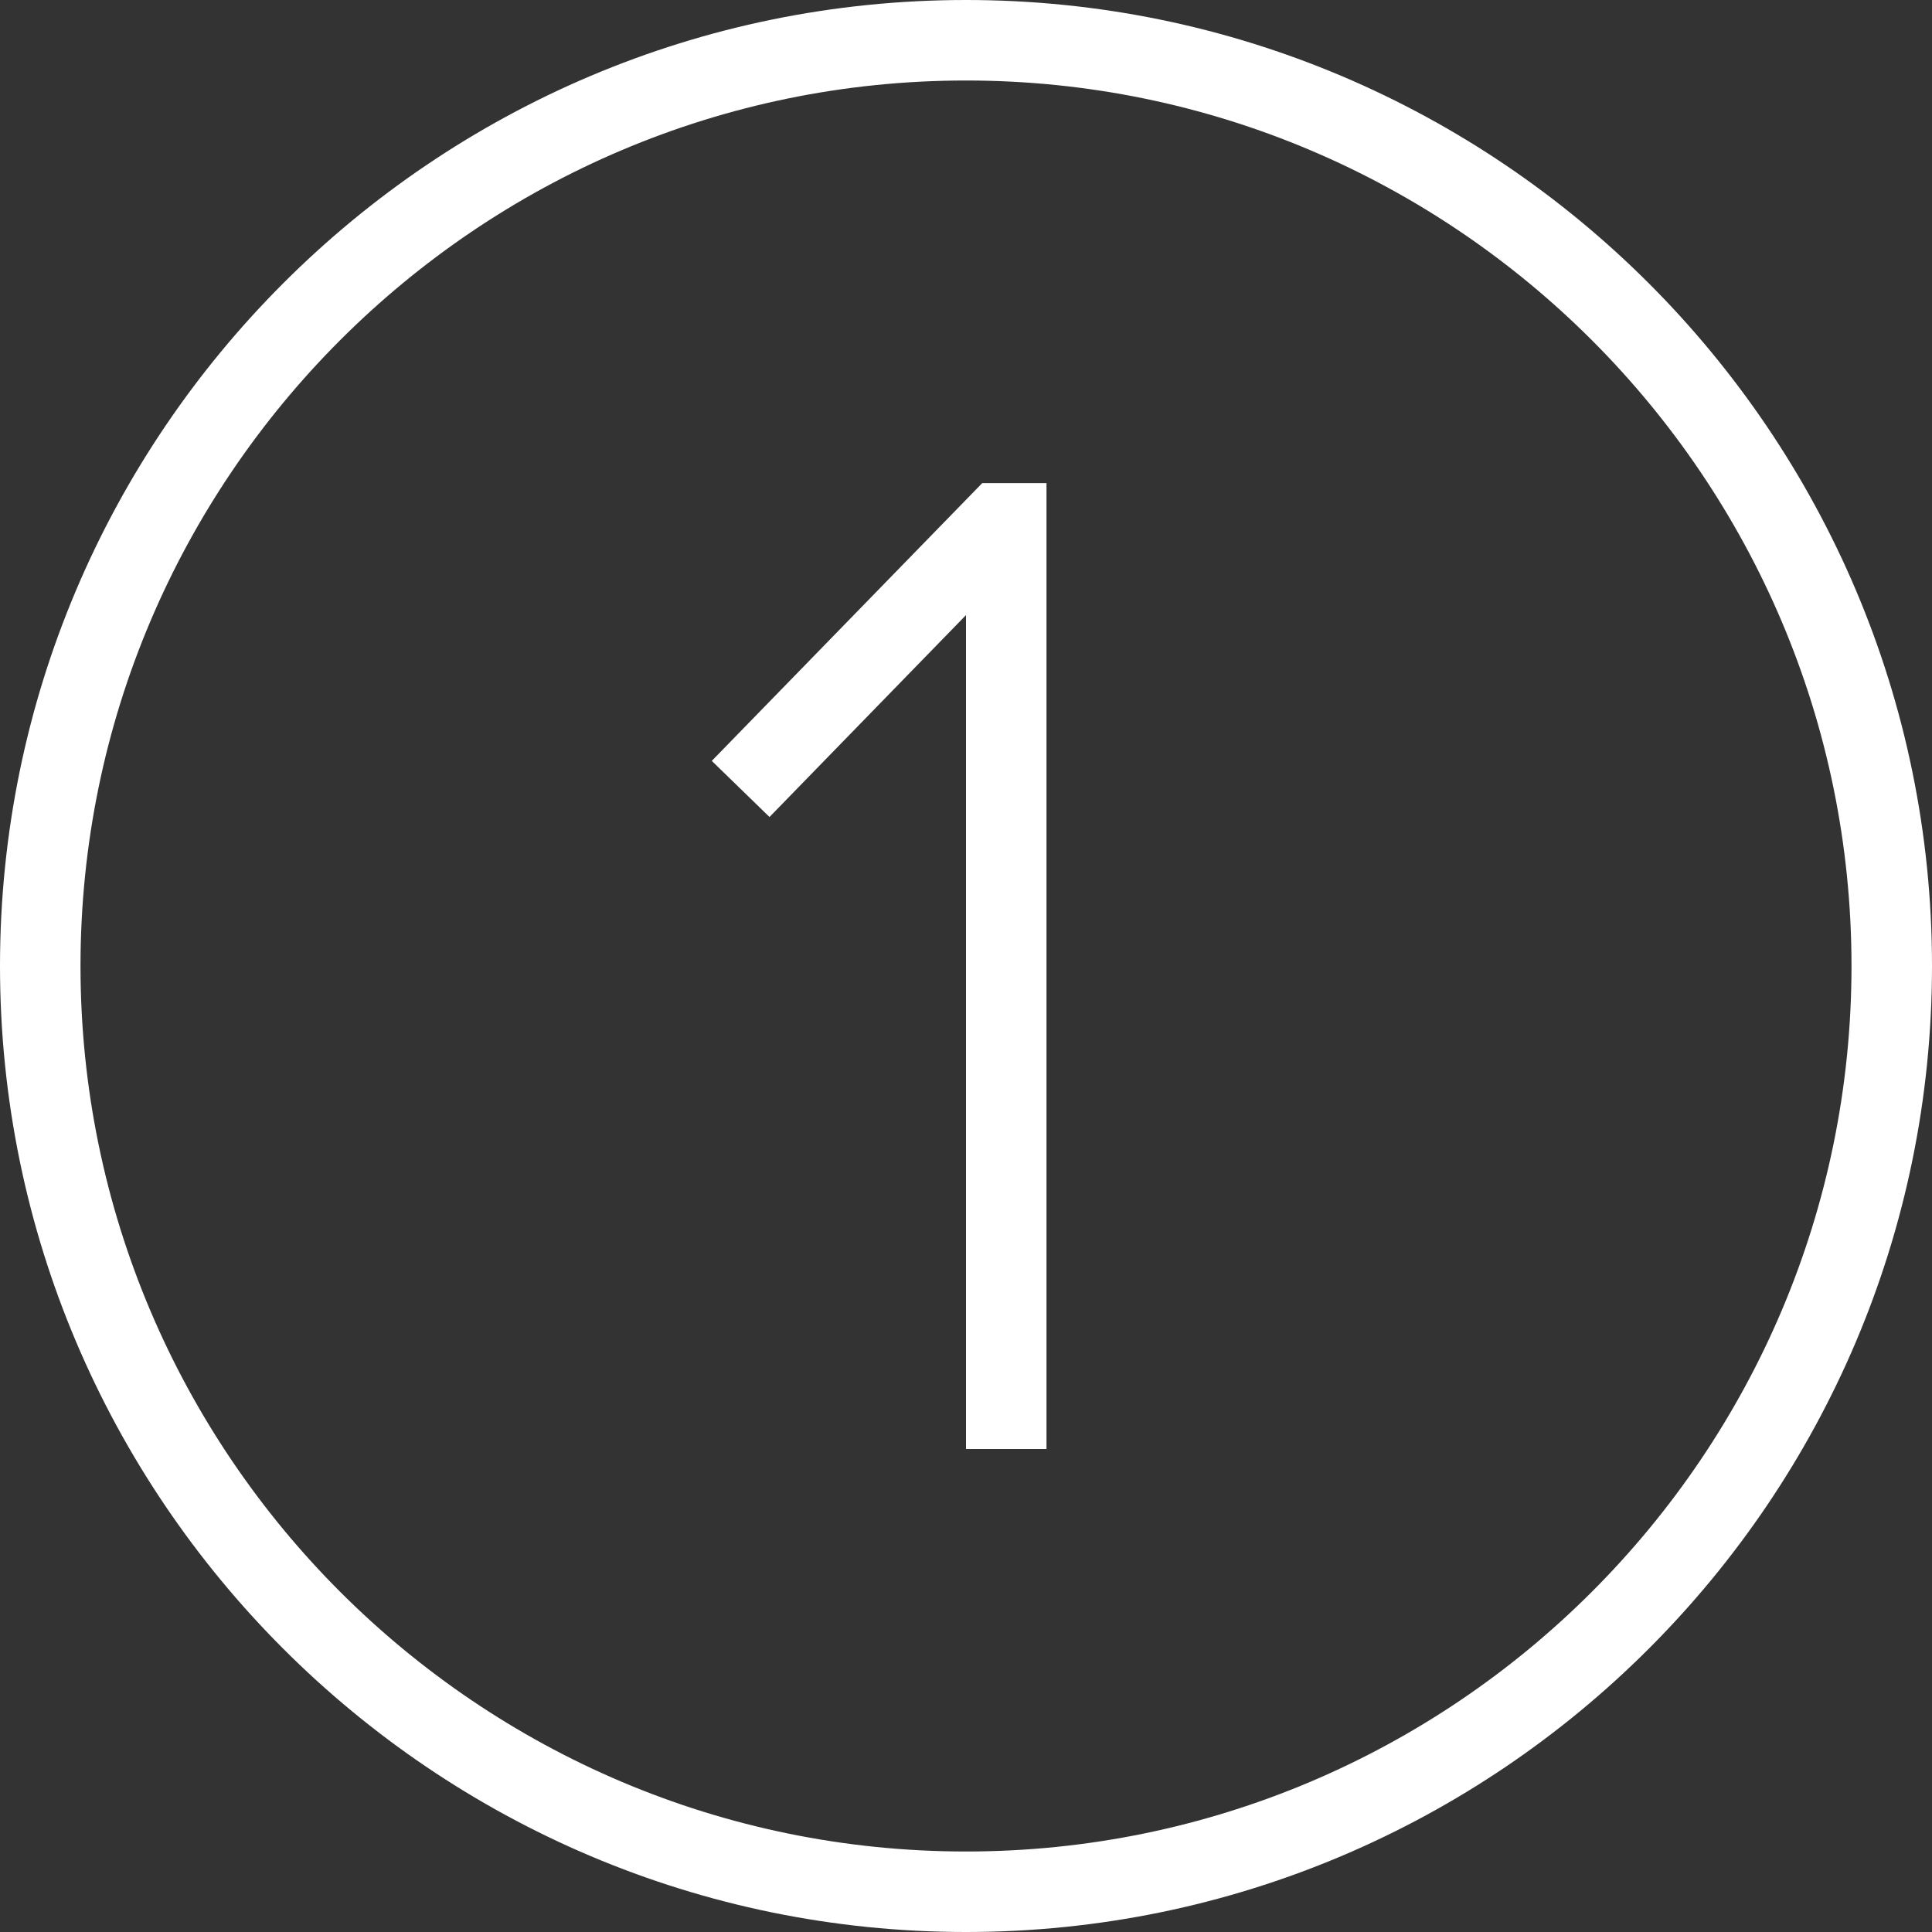 <svg xmlns="http://www.w3.org/2000/svg" version="1.1" xmlns:xlink="http://www.w3.org/1999/xlink" width="512" height="512" x="0" y="0" viewBox="0 0 24 24" style="enable-background:new 0 0 512 512" xml:space="preserve" class=""><rect x="0" y="0" width="24" height="24" fill="#333333" stroke="none"/><g><path d="M13 18h-1V7.641l-2.441 2.508-.717-.697 3.36-3.451H13v12Zm11-6c0-6.617-5.383-12-12-12S0 5.383 0 12s5.383 12 12 12 12-5.383 12-12Zm-1 0c0 6.065-4.935 11-11 11S1 18.065 1 12 5.935 1 12 1s11 4.935 11 11Z" fill="#ffffff" opacity="1" data-original="#000000" class=""></path></g></svg>